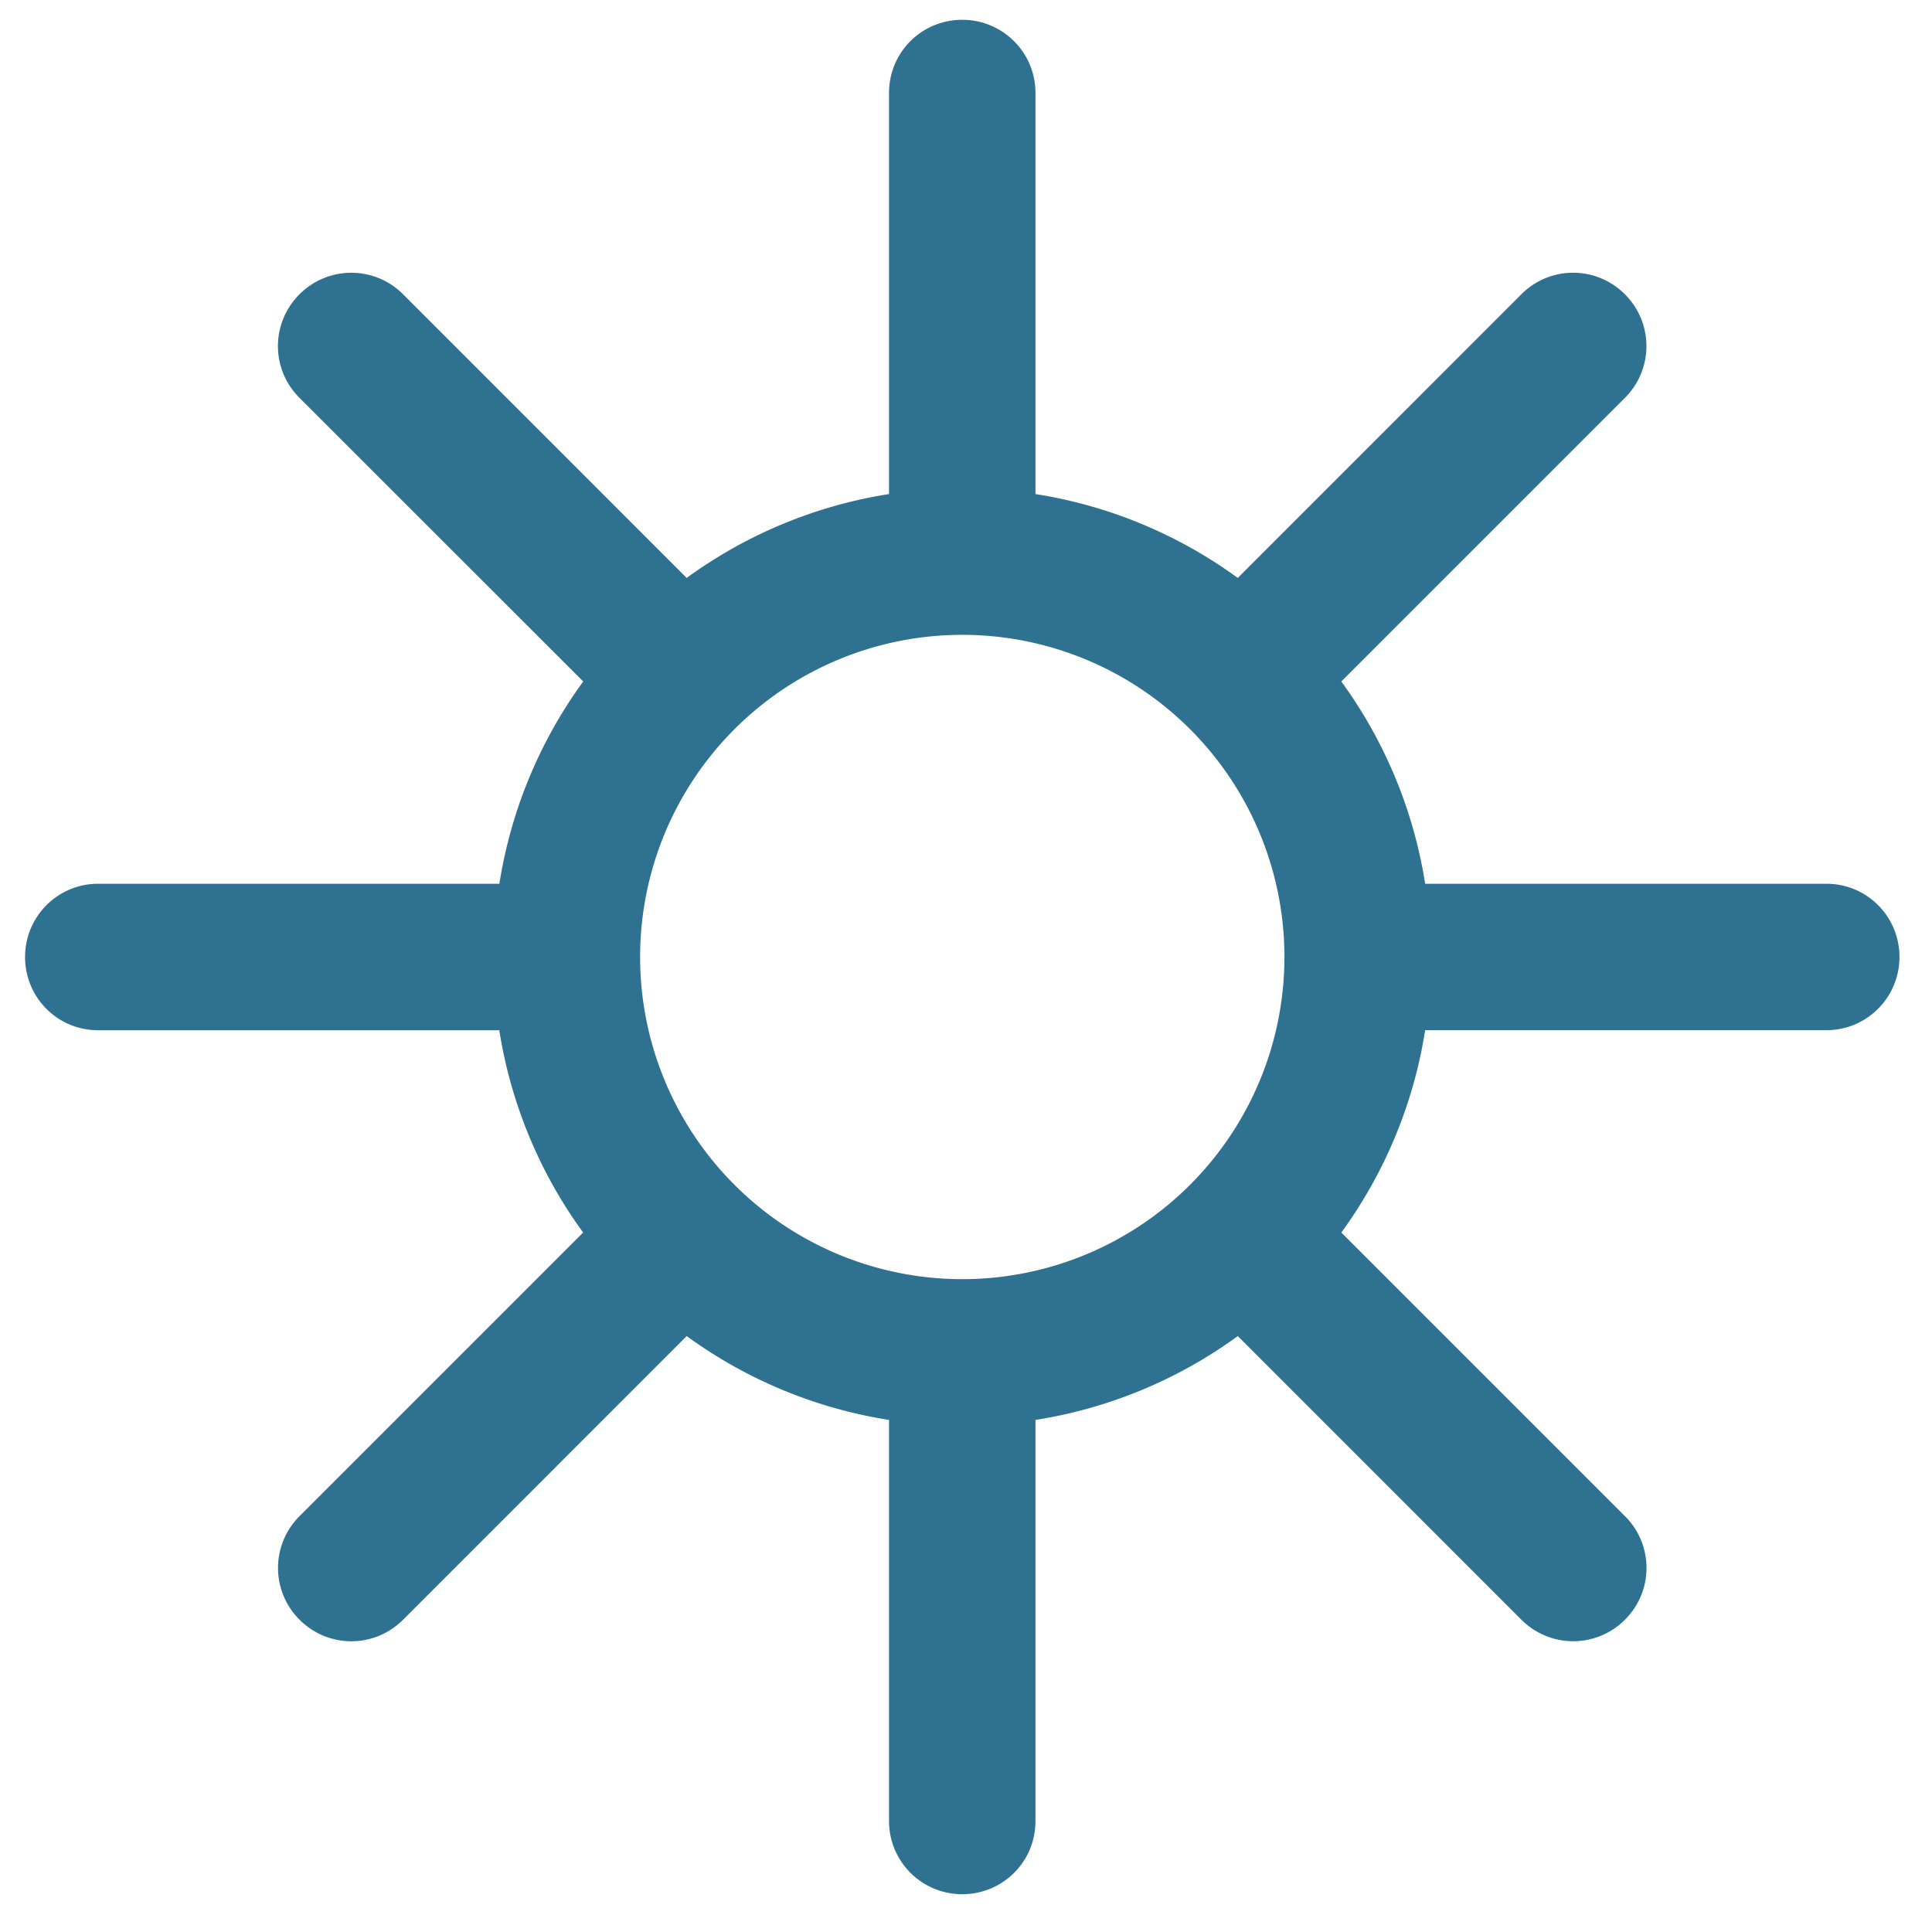 <svg xmlns="http://www.w3.org/2000/svg" width="44" height="44" viewBox="0 0 44 44"><g><g><g><g><g/><g><path fill="#2f7190" d="M32.457 20.127h9.138c.919 0 1.664.74 1.664 1.668 0 .92-.742 1.667-1.664 1.667h-9.138a10.616 10.616 0 0 1-1.909 4.608l6.462 6.462c.65.65.653 1.7-.003 2.356a1.664 1.664 0 0 1-2.356.002l-6.461-6.462a10.616 10.616 0 0 1-4.608 1.91v9.137c0 .92-.74 1.664-1.667 1.664a1.664 1.664 0 0 1-1.668-1.664v-9.137a10.616 10.616 0 0 1-4.608-1.91L9.178 36.89c-.65.65-1.7.654-2.356-.002a1.664 1.664 0 0 1-.003-2.356l6.462-6.462a10.616 10.616 0 0 1-1.91-4.607H2.235c-.919 0-1.664-.74-1.664-1.668 0-.921.743-1.668 1.664-1.668h9.138a10.616 10.616 0 0 1 1.91-4.607L6.818 9.058c-.65-.65-.653-1.7.003-2.356A1.664 1.664 0 0 1 9.178 6.7l6.461 6.462a10.616 10.616 0 0 1 4.608-1.91V2.115c0-.92.74-1.664 1.668-1.664.92 0 1.667.742 1.667 1.664v9.137c1.703.267 3.272.937 4.608 1.91L34.65 6.7c.65-.65 1.7-.654 2.356.002.652.651.654 1.704.003 2.356l-6.462 6.462a10.616 10.616 0 0 1 1.91 4.607zm-10.542 9.005a7.337 7.337 0 1 0 0-14.674 7.337 7.337 0 0 0 0 14.674z"/></g></g></g></g></g></svg>